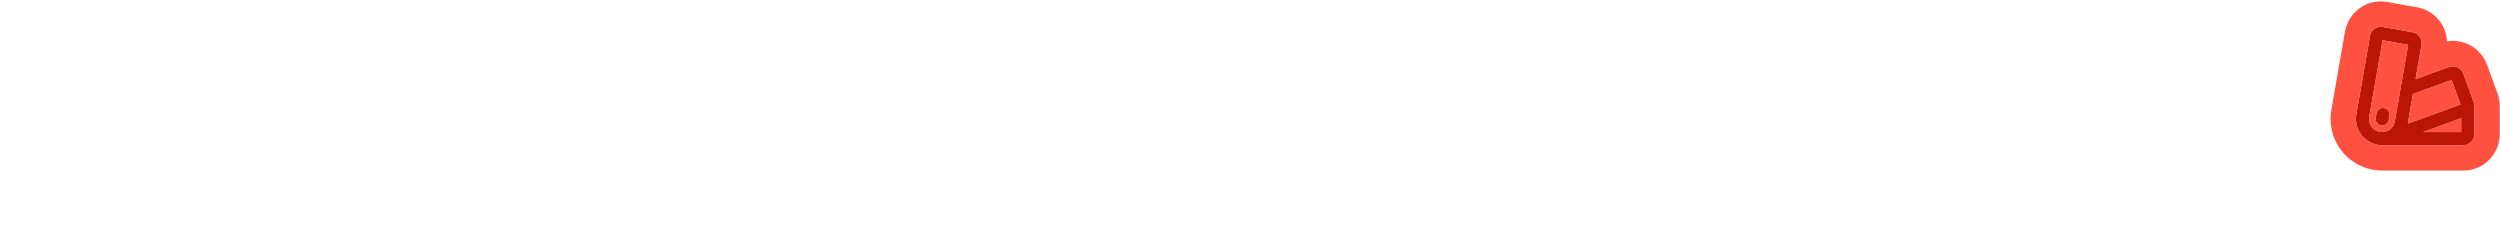 <?xml version="1.0" encoding="utf-8"?>
<svg xmlns="http://www.w3.org/2000/svg" fill="none" height="100%" overflow="visible" preserveAspectRatio="none" style="display: block;" viewBox="0 0 1419 143" width="100%">
<g id="Frame 25">
<path d="M1404.06 57.933L1398.12 41.682C1397.55 40.137 1396.4 38.88 1394.9 38.185C1393.41 37.49 1391.71 37.415 1390.16 37.975L1371.07 44.891L1374.46 25.518C1374.75 23.895 1374.38 22.224 1373.44 20.871C1372.5 19.519 1371.06 18.595 1369.44 18.303L1352.42 15.287C1351.61 15.145 1350.79 15.164 1349.99 15.341C1349.19 15.518 1348.44 15.852 1347.77 16.321C1347.1 16.791 1346.53 17.388 1346.1 18.078C1345.66 18.768 1345.36 19.537 1345.22 20.342L1337.44 64.893C1336.75 68.781 1337.63 72.783 1339.89 76.024C1342.14 79.266 1345.59 81.484 1349.47 82.193C1350.36 82.347 1351.27 82.424 1352.18 82.424H1398.21C1399.86 82.424 1401.45 81.768 1402.62 80.6C1403.78 79.433 1404.44 77.849 1404.44 76.198V60.072C1404.43 59.343 1404.3 58.621 1404.06 57.933ZM1359.31 68.784C1359.14 69.754 1358.78 70.683 1358.26 71.514C1357.73 72.346 1357.04 73.064 1356.24 73.627C1355.45 74.181 1354.56 74.574 1353.62 74.782C1352.69 74.99 1351.72 75.009 1350.77 74.838C1348.83 74.477 1347.11 73.364 1345.99 71.742C1344.87 70.12 1344.44 68.12 1344.78 66.179L1352.37 22.866L1366.89 25.462L1359.31 68.784ZM1366.66 70.07L1369.59 53.373L1391.53 45.424L1396.6 59.303L1366.65 70.157C1366.66 70.129 1366.67 70.101 1366.67 70.07H1366.66ZM1396.97 74.953H1375.34L1396.97 67.116V74.953ZM1356.26 65.637L1355.83 68.127C1355.67 68.993 1355.22 69.777 1354.55 70.343C1353.88 70.908 1353.02 71.218 1352.15 71.218C1351.93 71.218 1351.71 71.199 1351.5 71.162C1350.52 70.991 1349.65 70.44 1349.09 69.629C1348.52 68.818 1348.29 67.814 1348.46 66.838L1348.9 64.348C1349.07 63.376 1349.63 62.513 1350.44 61.947C1351.25 61.381 1352.25 61.159 1353.22 61.33C1354.19 61.5 1355.06 62.049 1355.63 62.856C1356.2 63.663 1356.42 64.663 1356.26 65.637H1356.26Z" fill="#BC1505" id="Vector"/>
<path d="M1347.86 1.101C1349.86 0.759 1351.9 0.714 1353.91 0.967L1354.91 1.119L1354.93 1.121L1371.95 4.136L1371.97 4.141L1371.98 4.143C1377.02 5.049 1381.53 7.793 1384.64 11.823L1385.25 12.646L1385.81 13.498C1387.7 16.523 1388.76 19.97 1388.92 23.495C1392.65 22.878 1396.5 23.297 1400.04 24.736L1400.98 25.142L1401.89 25.594C1406.09 27.807 1409.39 31.404 1411.25 35.773L1411.62 36.722L1411.63 36.741L1417.57 52.992L1417.61 53.093L1417.65 53.197C1418.4 55.347 1418.79 57.604 1418.82 59.881V76.198C1418.82 81.665 1416.65 86.908 1412.79 90.774C1408.92 94.639 1403.68 96.811 1398.21 96.811H1352.18V96.809C1350.45 96.809 1348.73 96.664 1347.03 96.372L1346.88 96.346C1339.26 94.954 1332.5 90.6 1328.07 84.237C1323.65 77.874 1321.92 70.017 1323.27 62.386H1323.28L1331.05 17.866C1331.51 15.205 1332.5 12.659 1333.94 10.377L1334.51 9.534C1335.87 7.6 1337.56 5.912 1339.5 4.549L1340.34 3.987C1342.34 2.724 1344.55 1.813 1346.86 1.298L1347.86 1.101ZM1352.42 15.288C1351.61 15.146 1350.79 15.164 1349.99 15.342C1349.19 15.519 1348.44 15.851 1347.77 16.321C1347.1 16.791 1346.53 17.388 1346.1 18.078C1345.66 18.768 1345.36 19.537 1345.22 20.341L1337.44 64.893C1336.75 68.781 1337.63 72.782 1339.89 76.023C1342.14 79.265 1345.59 81.483 1349.47 82.192C1350.36 82.346 1351.27 82.424 1352.18 82.424H1398.21C1399.86 82.424 1401.45 81.767 1402.62 80.599C1403.78 79.432 1404.44 77.849 1404.44 76.198V60.071C1404.43 59.343 1404.3 58.621 1404.06 57.933L1398.12 41.682C1397.55 40.138 1396.4 38.88 1394.9 38.185C1393.41 37.491 1391.71 37.416 1390.16 37.975L1371.07 44.89L1374.46 25.518C1374.75 23.895 1374.38 22.224 1373.44 20.871C1372.5 19.519 1371.06 18.595 1369.44 18.303L1352.42 15.288ZM1396.97 74.953H1375.34L1396.97 67.115V74.953ZM1366.89 25.462L1359.3 68.784C1359.14 69.754 1358.78 70.683 1358.26 71.514C1357.73 72.346 1357.04 73.065 1356.23 73.628C1355.45 74.182 1354.56 74.575 1353.62 74.782C1352.69 74.99 1351.72 75.009 1350.77 74.839C1348.83 74.478 1347.11 73.363 1345.99 71.741C1344.87 70.119 1344.44 68.12 1344.79 66.179L1352.37 22.866L1366.89 25.462ZM1353.22 61.329C1352.25 61.159 1351.25 61.381 1350.44 61.947C1349.63 62.513 1349.07 63.377 1348.9 64.349L1348.46 66.839C1348.29 67.814 1348.52 68.819 1349.09 69.629C1349.66 70.44 1350.52 70.991 1351.5 71.162C1351.71 71.199 1351.93 71.218 1352.15 71.218C1353.02 71.218 1353.88 70.908 1354.55 70.343C1355.22 69.777 1355.67 68.993 1355.82 68.127L1356.26 65.637H1356.26C1356.42 64.663 1356.2 63.662 1355.63 62.855C1355.06 62.048 1354.19 61.499 1353.22 61.329ZM1396.6 59.303L1366.65 70.157C1366.66 70.129 1366.67 70.101 1366.67 70.07H1366.66L1369.59 53.372L1391.53 45.424L1396.6 59.303Z" fill="#FE5140" id="Vector (Stroke)"/>
</g>
</svg>